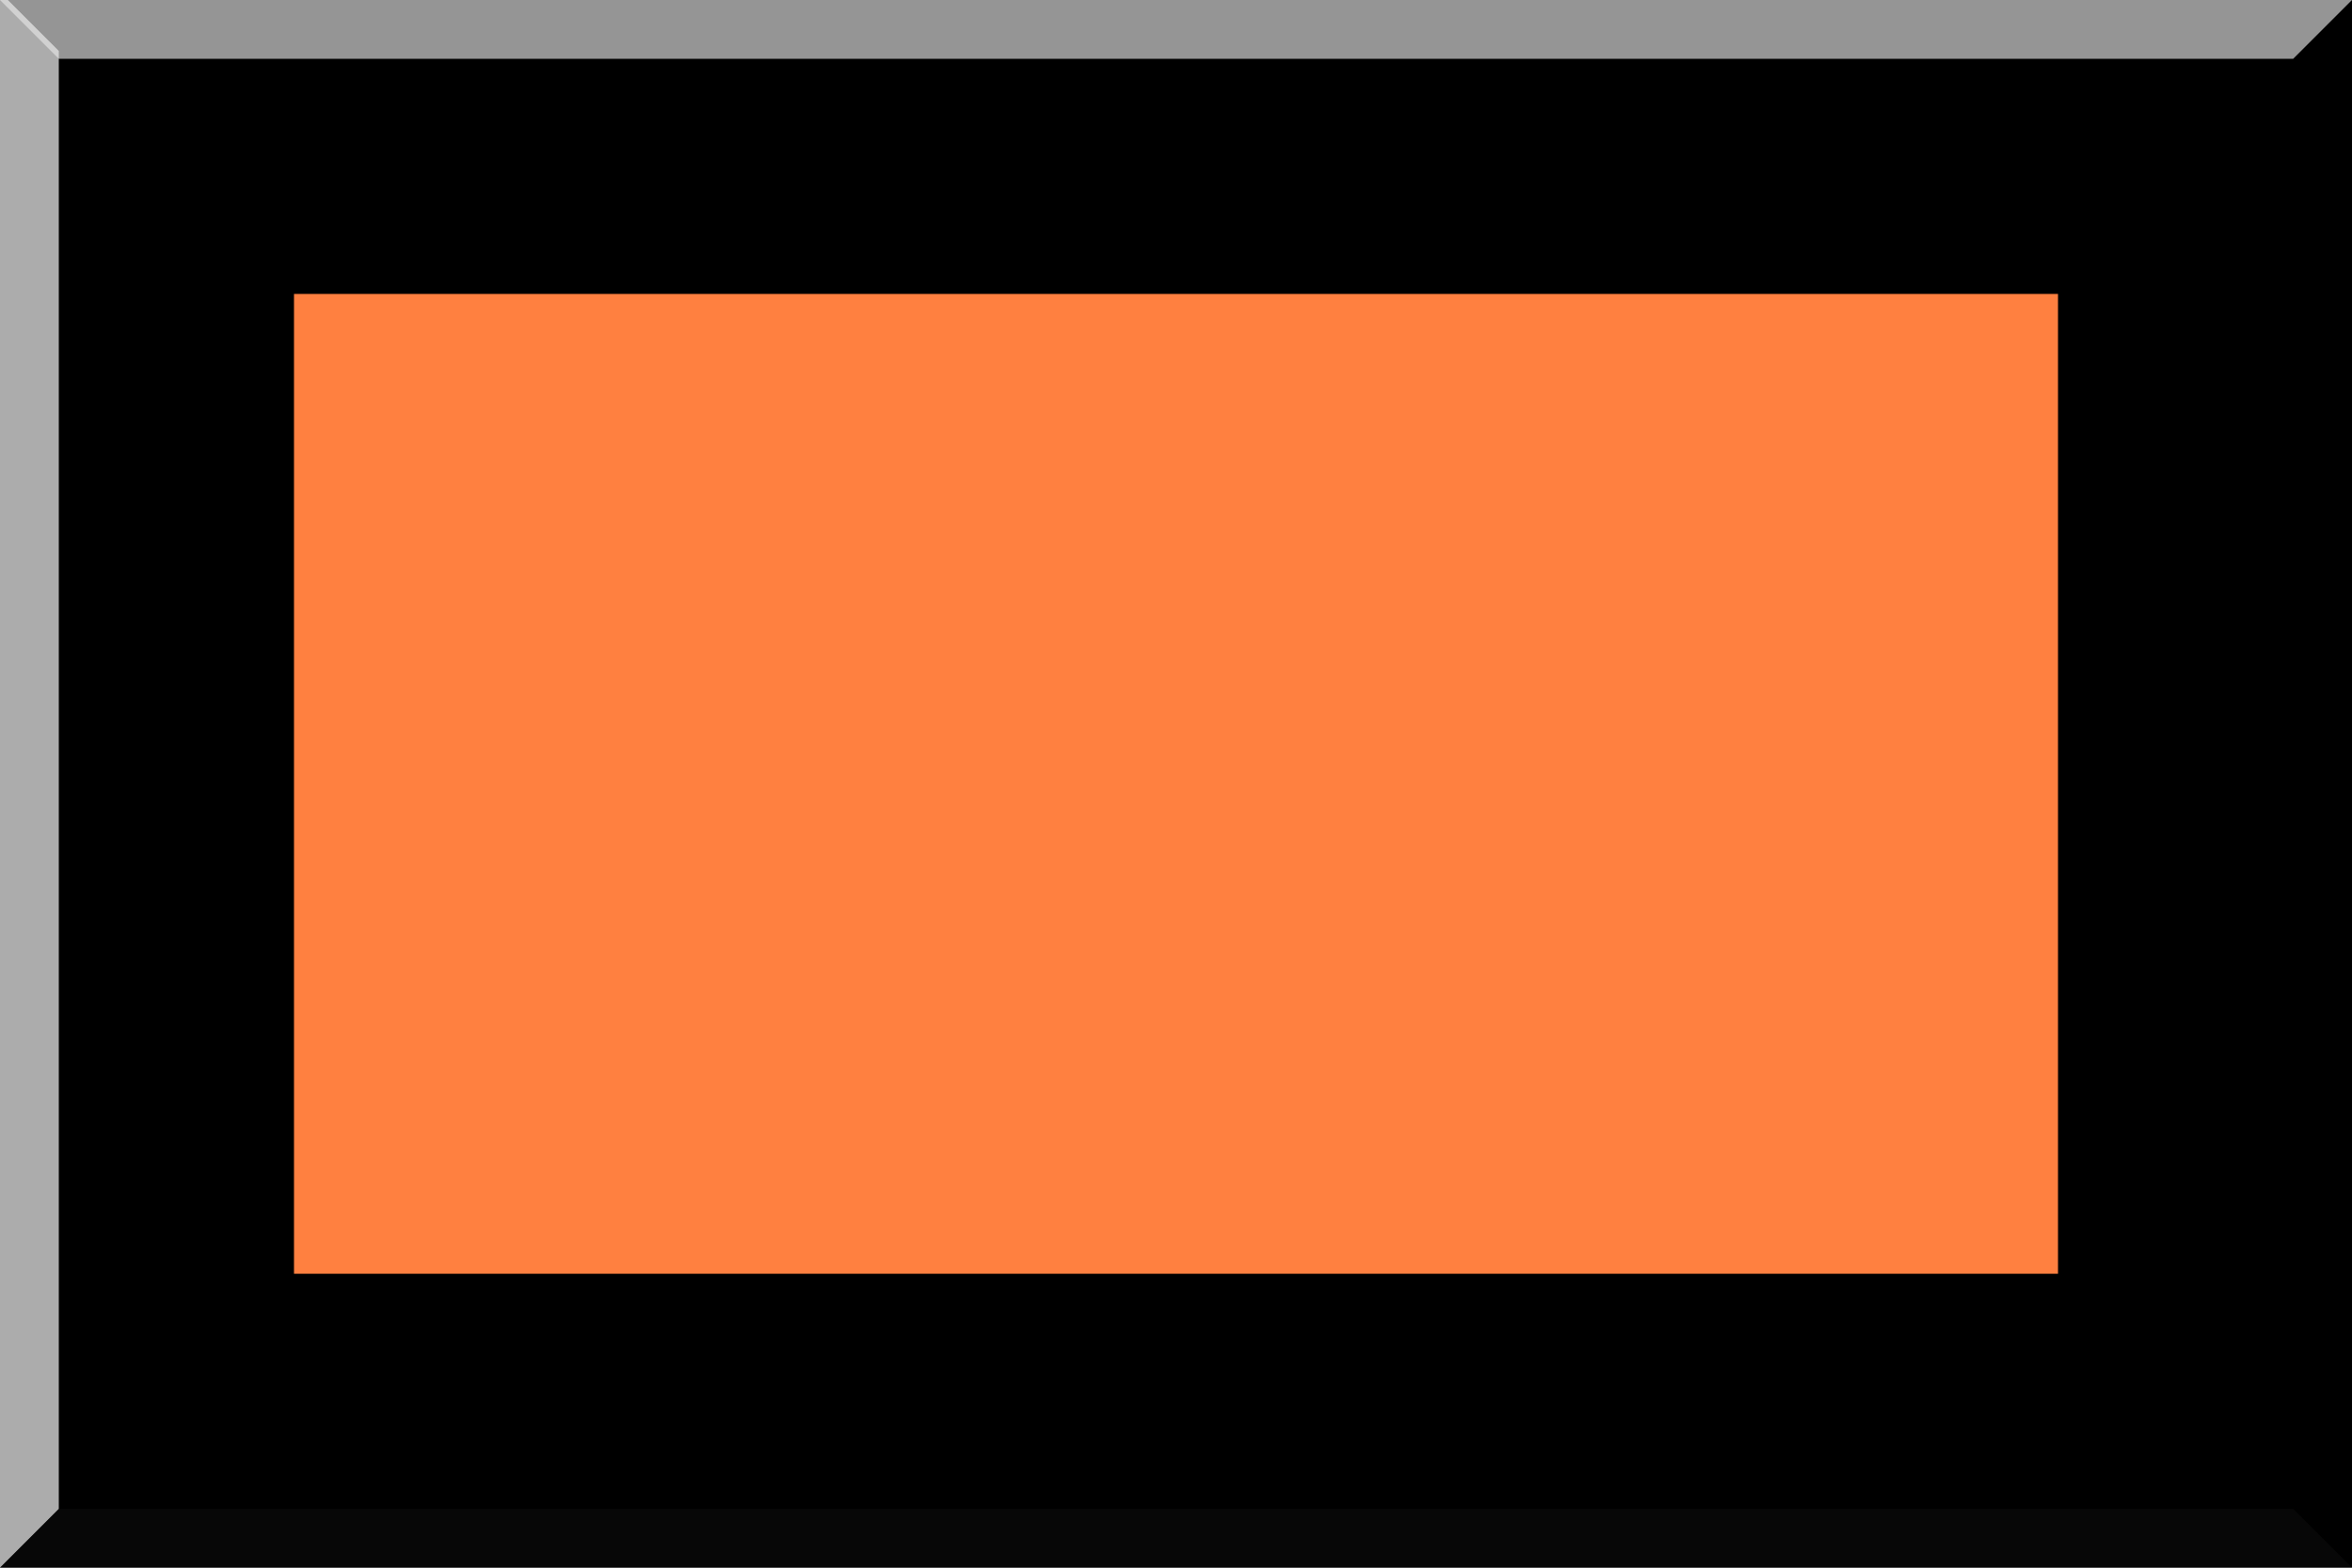 <?xml version="1.0" encoding="UTF-8"?>
<!DOCTYPE svg PUBLIC "-//W3C//DTD SVG 1.1//EN" "http://www.w3.org/Graphics/SVG/1.1/DTD/svg11.dtd">
<svg version="1.1" id="Livello_1" xmlns="http://www.w3.org/2000/svg" xmlns:xlink="http://www.w3.org/1999/xlink" x="0px" y="0px" width="600px" height="400px" viewBox="0 0 600 400" enable-background="new 0 0 600 400" xml:space="preserve">
  
 <rect fill="#000000" height="400" width="600" x="000" y="000"/>
 <rect fill="#FF8040" height="250" width="450" x="075" y="075"/>
 
 
  <polygon opacity="0.65" id="svg_2" fill="#e5e5e5" stroke="purple" points="0,0 600,0 585,15 15,15 0,0" stroke-width="0"/>
  <polygon opacity="0.75" id="svg_3" fill="#e5e5e5" stroke="purple" points="0 -2 15 13 15 385 0 400 0 -2" stroke-width="0"/>
  <polygon opacity="0.3" id="svg_4" fill="#191919" stroke="purple" points="0,400 15,385 585,385 600, 400 0,400" stroke-width="0"/>
</svg>